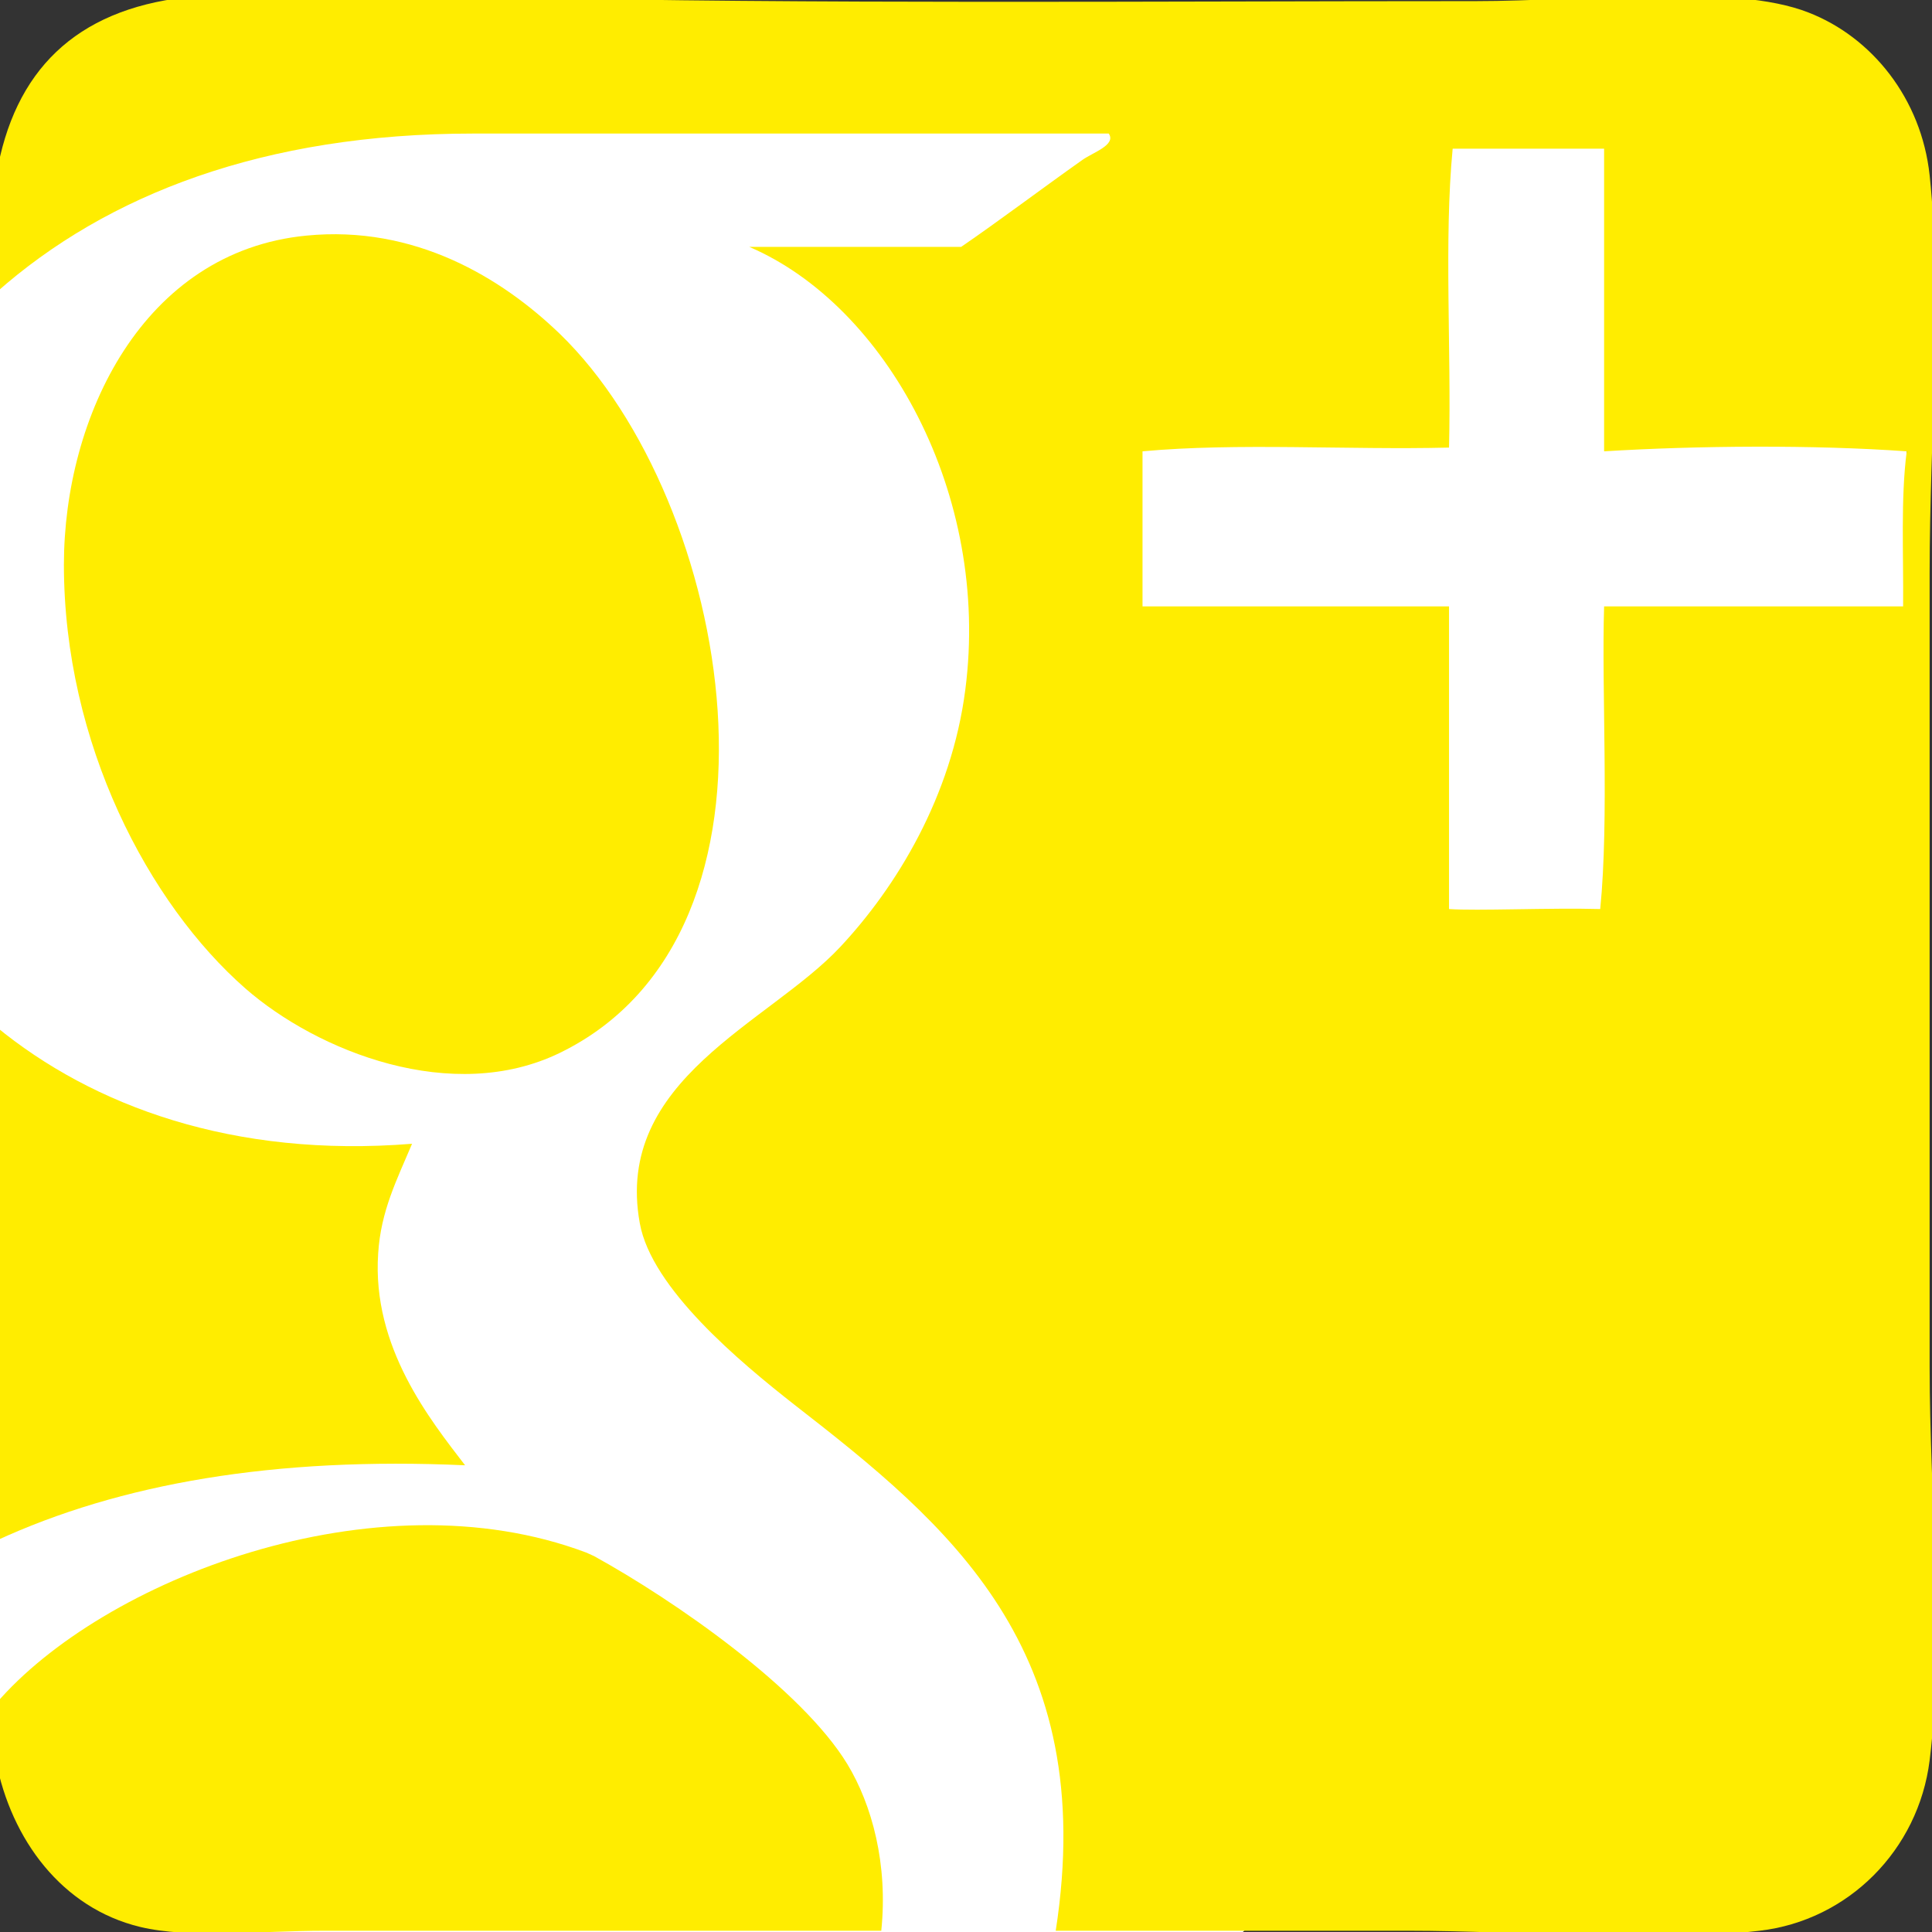 <?xml version="1.0" encoding="utf-8"?>
<!-- Generator: Adobe Illustrator 15.0.0, SVG Export Plug-In . SVG Version: 6.00 Build 0)  -->
<!DOCTYPE svg PUBLIC "-//W3C//DTD SVG 1.1//EN" "http://www.w3.org/Graphics/SVG/1.1/DTD/svg11.dtd">
<svg version="1.1" id="Capa_1" xmlns="http://www.w3.org/2000/svg" xmlns:xlink="http://www.w3.org/1999/xlink" x="0px" y="0px"
	 width="15.449px" height="15.449px" viewBox="49.234 0.021 15.449 15.449" enable-background="new 49.234 0.021 15.449 15.449"
	 xml:space="preserve">
<rect x="49.234" y="0.021" width="15.449" height="15.449" fill="#333333" stroke="none"/>
<g>
	<polygon fill="#FFFFFF" points="49.201,9.455 49.201,1.896 49.746,0.968 51.578,0.516 60.02,0.516 63.561,1.21 64.48,2.421 
		64.48,3.63 64.48,5.417 62.289,12.541 59.158,15.483 50.762,15.481 49.201,13.645 	"/>
	<path fill="#FFFFFF" d="M62.061,1.21c0,0.807,0,1.613,0,2.42c0.742-0.046,1.68-0.053,2.42,0c-0.049,0.374-0.025,0.822-0.029,1.24
		c-0.799,0-1.594,0-2.391,0c-0.021,0.677,0.041,1.693-0.031,2.42c-0.402-0.011-0.99,0.016-1.209,0c0-0.807,0-1.613,0-2.42
		c-0.818,0-1.635,0-2.451,0c0-0.414,0-0.827,0-1.24c0.758-0.07,1.643-0.011,2.451-0.03c0.02-0.788-0.041-1.654,0.029-2.39
		C61.254,1.21,61.656,1.21,62.061,1.21z"/>
	<path fill="#FFED00" d="M51.684,1.905c0.865-0.085,1.559,0.335,2.027,0.786c1.379,1.335,1.985,4.783,0,5.749
		c-0.859,0.418-1.937-0.01-2.515-0.515c-0.771-0.676-1.451-1.957-1.451-3.389C49.746,3.352,50.377,2.032,51.684,1.905z"/>
	<path fill="#FFED00" d="M49.201,8.229c0.775,0.637,1.9,1.053,3.328,0.938c-0.123,0.291-0.25,0.539-0.271,0.877
		c-0.051,0.75,0.416,1.33,0.695,1.694c-1.521-0.069-2.76,0.145-3.752,0.604C49.201,10.973,49.201,9.6,49.201,8.229z"/>
	<path fill="#FFED00" d="M49.201,14.098c0-0.15,0-0.302,0-0.453c0.848-0.99,3.033-1.845,4.721-1.209
		c0.002,0,0.045,0.021,0.062,0.028c0.649,0.358,1.66,1.062,2.026,1.664c0.197,0.325,0.326,0.801,0.271,1.332
		c-1.342,0-3.053,0-4.447,0c-0.529,0-1.082,0.065-1.481-0.031C49.73,15.278,49.324,14.733,49.201,14.098z"/>
	<path fill="#FFED00" d="M50.715,0c0.865,0,1.734,0,2.603,0c2.375,0.055,5.112,0.03,7.715,0.03c0.879,0,2.062-0.145,2.662,0.091
		c0.508,0.197,0.903,0.689,0.969,1.301c0.104,0.993,0,2.088,0,3.177c0,1.996,0,4.341,0,6.353c0,1.047,0.121,2.17,0,3.146
		c-0.09,0.717-0.651,1.28-1.36,1.362c-0.883,0.103-1.865,0-2.814,0c-0.932,0-1.871,0-2.814,0c0.351-2.259-0.862-3.252-2.088-4.205
		c-0.436-0.342-1.145-0.931-1.238-1.453c-0.209-1.149,1.033-1.599,1.603-2.209c0.451-0.482,0.89-1.203,1-2.057
		c0.203-1.561-0.633-3.072-1.728-3.541c0.566,0,1.132,0,1.695,0c0.291-0.199,0.648-0.468,0.969-0.695
		c0.084-0.06,0.273-0.12,0.211-0.211c-1.643,0-3.461,0-5.082,0c-1.674,0-2.93,0.488-3.813,1.27c0-0.313,0-0.625,0-0.938
		C49.346,0.586,49.838,0.102,50.715,0z M60.85,1.21c-0.07,0.735-0.01,1.602-0.029,2.39c-0.809,0.02-1.693-0.04-2.451,0.03
		c0,0.413,0,0.826,0,1.24c0.816,0,1.633,0,2.451,0c0,0.807,0,1.613,0,2.42c0.219,0.016,0.807-0.011,1.209,0
		c0.072-0.727,0.01-1.743,0.031-2.42c0.797,0,1.592,0,2.391,0c0.004-0.418-0.02-0.866,0.029-1.24c-0.74-0.053-1.678-0.046-2.42,0
		c0-0.807,0-1.613,0-2.42C61.656,1.21,61.254,1.21,60.85,1.21z"/>
</g>
</svg>
